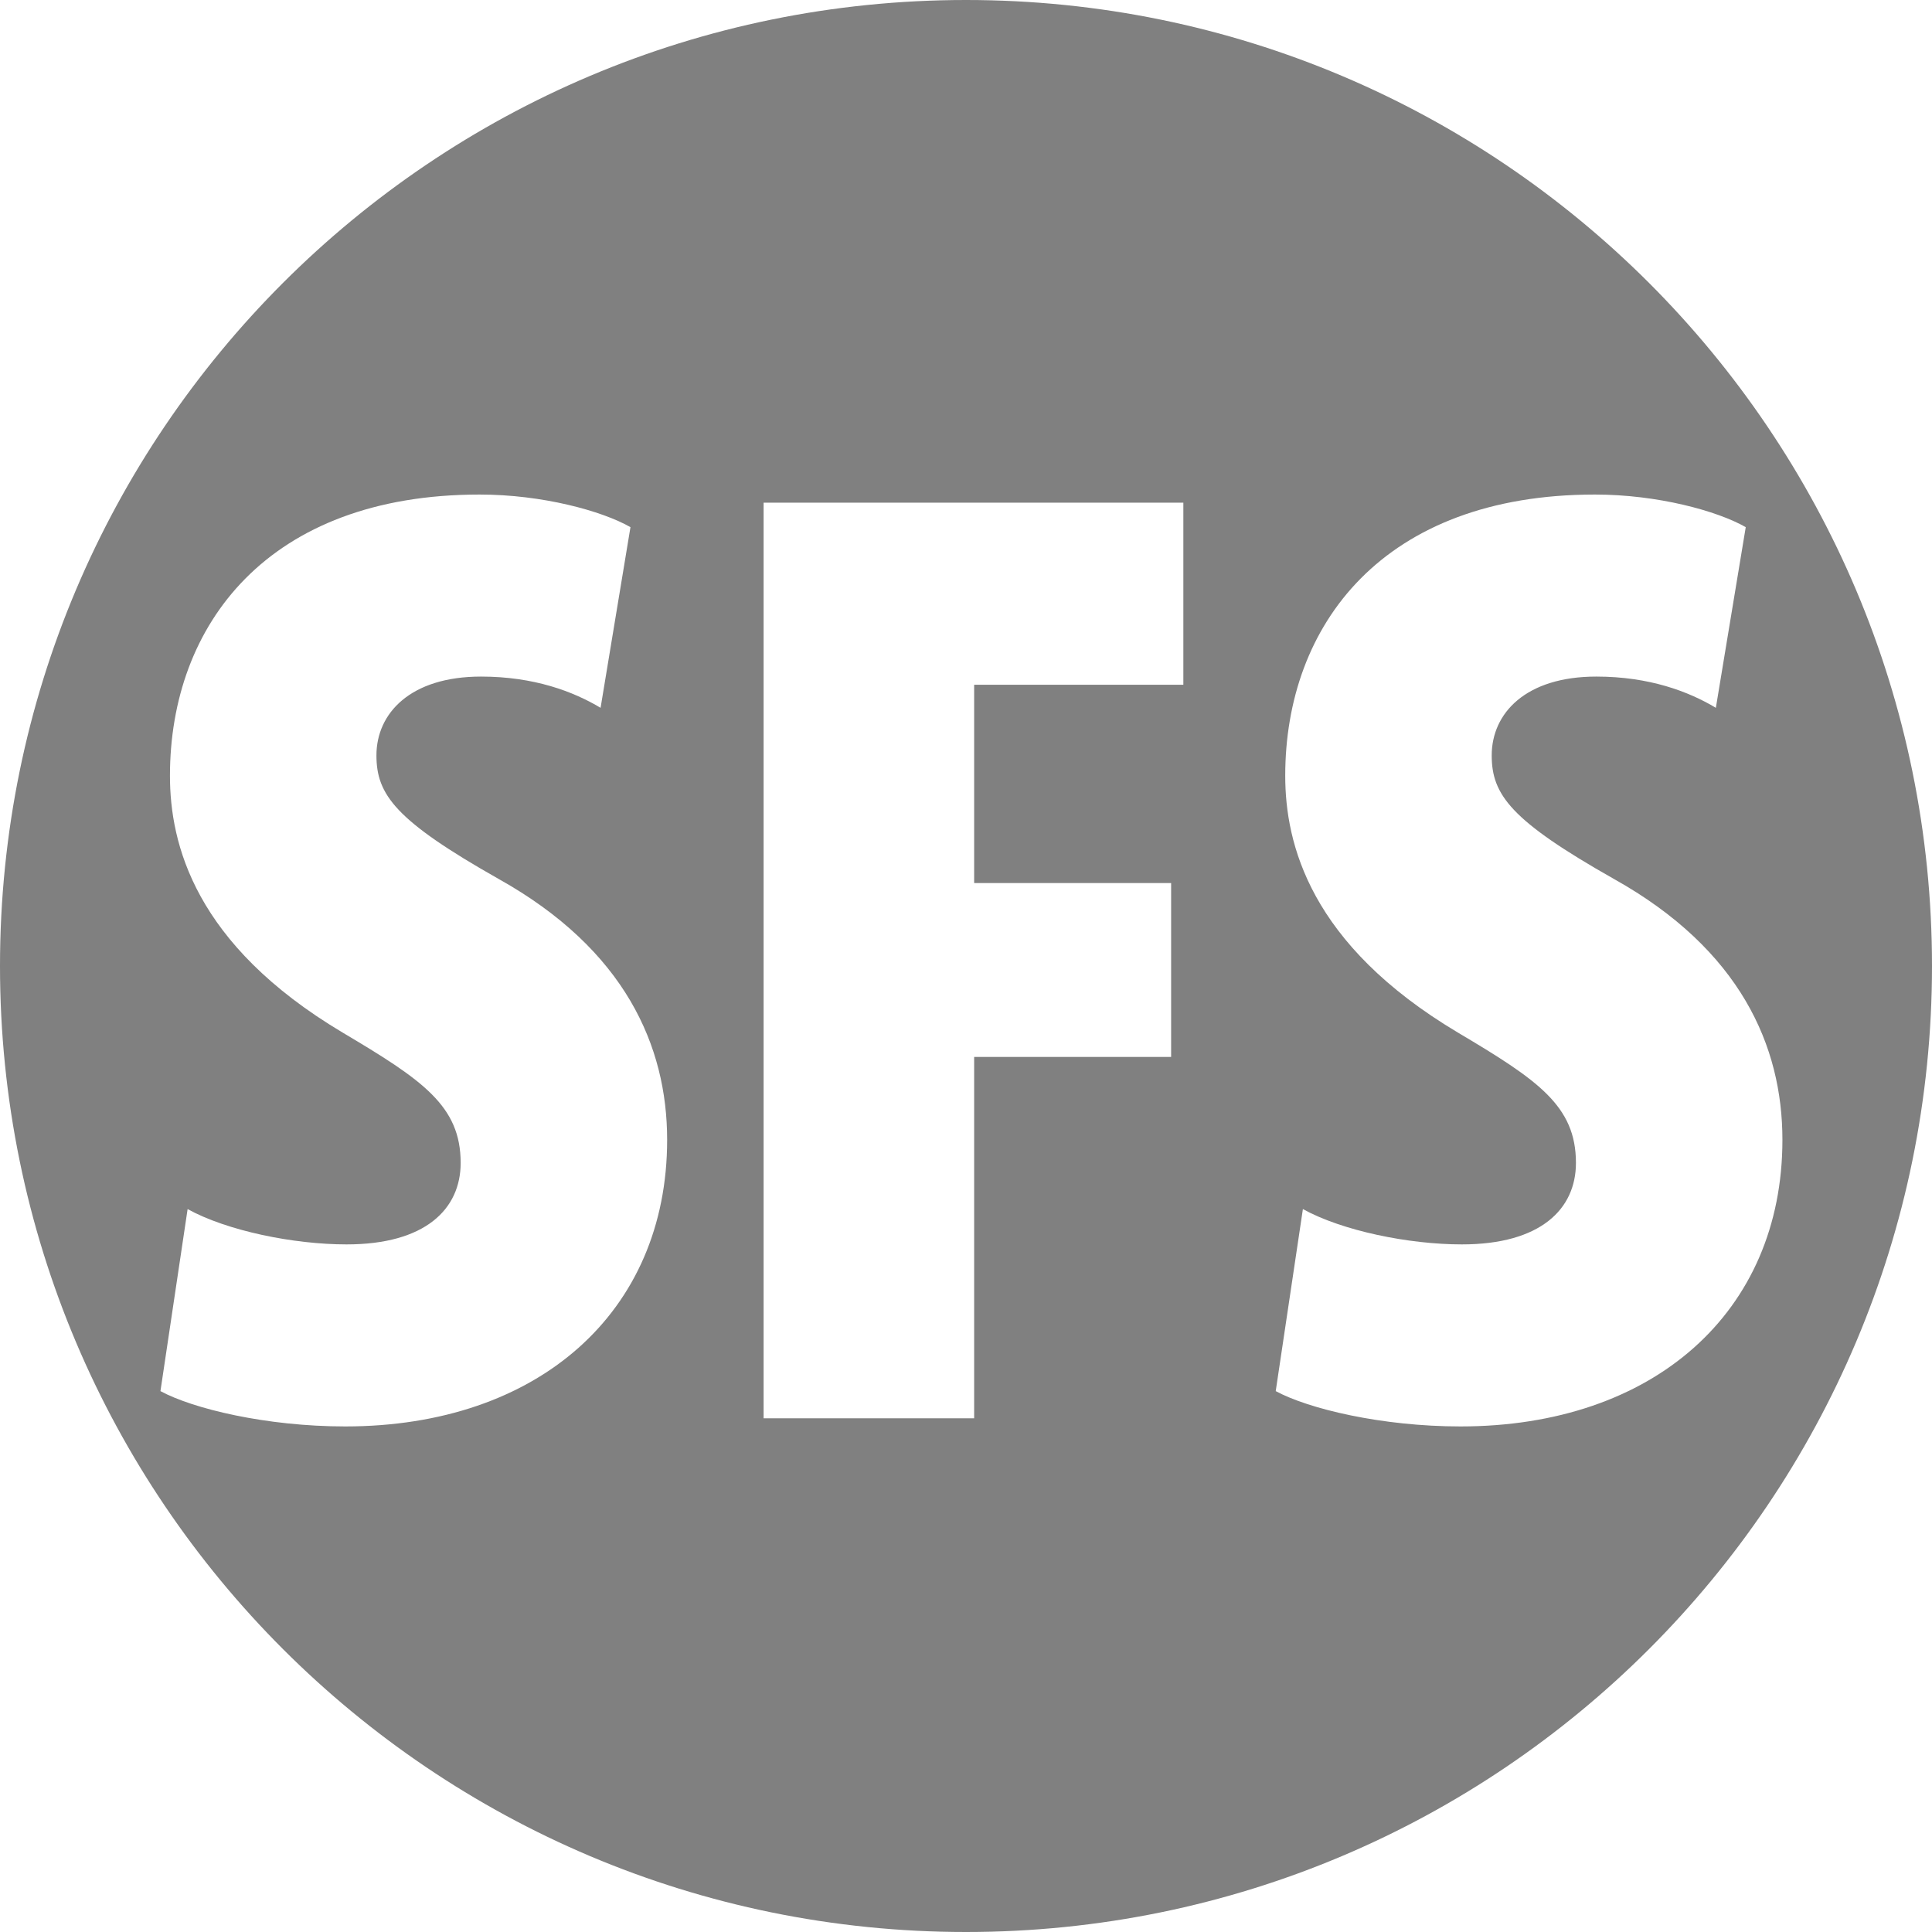 <svg xmlns="http://www.w3.org/2000/svg" viewBox="0 0 256 256">
<defs><style>.c{fill:gray;}</style></defs><path class="c" d="m256,128c0,70.69-57.31,128-128,128S0,198.69,0,128,57.31,0,128,0s128,57.31,128,128ZM21.26,184.33c4.32,2.34,14.04,4.68,24.48,4.68,25.56,0,42.66-15.12,42.66-37.98,0-12.42-5.58-25.2-22.32-34.56-13.68-7.74-16.2-11.16-16.2-16.38,0-5.58,4.5-10.44,13.86-10.44,7.02,0,12.24,1.98,15.84,4.14l3.96-23.94c-3.78-2.16-11.7-4.32-19.98-4.32-28.08,0-41.04,17.28-41.04,37.26,0,9,3.24,22.32,22.86,34.02,10.62,6.3,15.66,9.72,15.66,17.28,0,6.12-4.68,10.8-15.12,10.8-7.02,0-15.84-1.8-21.06-4.68l-3.6,24.12Zm79.92,3.6h27.9v-47.88h26.1v-23.04h-26.1v-26.28h27.72v-24.12h-55.62v121.31Zm67.86-3.6c4.32,2.34,14.04,4.68,24.48,4.68,25.56,0,42.66-15.12,42.66-37.98,0-12.42-5.58-25.2-22.32-34.56-13.68-7.74-16.2-11.16-16.2-16.38,0-5.58,4.5-10.44,13.86-10.44,7.02,0,12.24,1.98,15.84,4.14l3.96-23.94c-3.78-2.16-11.7-4.32-19.98-4.32-28.08,0-41.04,17.28-41.04,37.26,0,9,3.24,22.32,22.86,34.02,10.62,6.3,15.66,9.72,15.66,17.28,0,6.12-4.68,10.8-15.12,10.8-7.02,0-15.84-1.8-21.06-4.68l-3.6,24.12Z"/></svg>